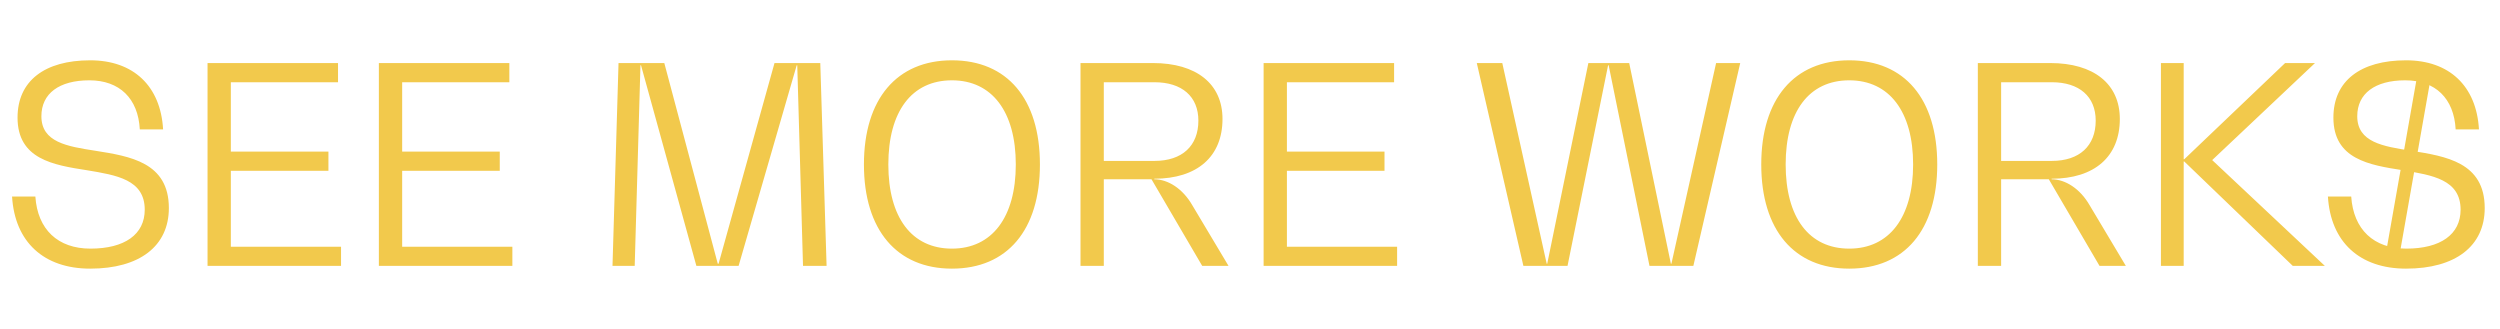 <?xml version="1.0" encoding="UTF-8"?> <svg xmlns="http://www.w3.org/2000/svg" width="912" height="120" viewBox="0 0 912 120" fill="none"> <path d="M32.9 98C50.9 98 61.6 89.8 61.6 75.9C61.6 59.2 47.4 57 34.8 55C24.5 53.4 15.1 51.9 15.1 42.4C15.1 34.1 21.6 29.3 32.6 29.3C43.6 29.3 50.4 35.9 51 47.2H59.5C58.6 31.4 48.7 22 32.9 22C16.3 22 6.4 29.5 6.4 42.9C6.4 58.1 19.5 60.2 31.7 62.1C42.5 63.9 52.8 65.5 52.8 76.5C52.8 85.5 45.5 90.7 33 90.7C21.1 90.7 13.7 83.7 12.9 71.7H4.4C5.4 88.3 16 98 32.9 98ZM84.211 90V62.3H119.811V55.3H84.211V30H123.311V23H75.711V97H124.411V90H84.211ZM146.711 90V62.3H182.311V55.3H146.711V30H185.811V23H138.211V97H186.911V90H146.711ZM299.239 23H282.539L262.139 96.2H261.839L242.339 23H225.639L223.439 97H231.539L233.639 23.8H233.839L254.039 97H269.439L290.639 23.8H290.839L292.939 97H301.539L299.239 23ZM347.263 98C367.463 98 379.363 83.9 379.363 60C379.363 36.1 367.463 22 347.263 22C327.163 22 315.163 36.1 315.163 60C315.163 83.9 327.163 98 347.263 98ZM347.263 90.7C332.563 90.7 324.063 79.3 324.063 60C324.063 40.7 332.563 29.3 347.263 29.3C361.863 29.3 370.563 40.7 370.563 60C370.563 79.3 361.863 90.7 347.263 90.7ZM434.968 74.9C431.468 68.8 426.068 65.4 421.068 65.4V65.2C436.768 65.2 445.968 57.1 445.968 43.4C445.968 30.6 436.468 23 420.568 23H394.168V97H402.668V65.4H420.068L438.568 97H448.168L434.968 74.9ZM402.668 58.7V30H421.168C431.168 30 437.168 35.2 437.168 44C437.168 53.2 431.268 58.7 421.168 58.7H402.668ZM469.465 90V62.3H505.065V55.3H469.465V30H508.565V23H460.965V97H509.665V90H469.465ZM626.033 23L609.733 96.2H609.533L594.333 23H579.433L564.433 96.2H564.233L548.033 23H538.733L555.733 97H571.833L586.633 23.8H586.833L601.733 97H617.733L634.833 23H626.033ZM674.607 98C694.807 98 706.707 83.9 706.707 60C706.707 36.1 694.807 22 674.607 22C654.507 22 642.507 36.1 642.507 60C642.507 83.9 654.507 98 674.607 98ZM674.607 90.7C659.907 90.7 651.407 79.3 651.407 60C651.407 40.7 659.907 29.3 674.607 29.3C689.207 29.3 697.907 40.7 697.907 60C697.907 79.3 689.207 90.7 674.607 90.7ZM762.312 74.9C758.812 68.8 753.412 65.4 748.412 65.4V65.2C764.112 65.2 773.312 57.1 773.312 43.4C773.312 30.6 763.812 23 747.912 23H721.512V97H730.012V65.4H747.412L765.912 97H775.512L762.312 74.9ZM730.012 58.7V30H748.512C758.512 30 764.512 35.2 764.512 44C764.512 53.2 758.612 58.7 748.512 58.7H730.012ZM807.009 58.4L844.509 23H833.609L796.809 58.1H796.609V23H788.309V97H796.609V58.9H796.809L836.409 97H848.109L807.009 58.4ZM877.724 98C895.724 98 906.424 89.8 906.424 75.9C906.424 59.2 892.224 57 879.624 55C869.324 53.4 859.924 51.9 859.924 42.4C859.924 34.1 866.424 29.3 877.424 29.3C888.424 29.3 895.224 35.9 895.824 47.2H904.324C903.424 31.4 893.524 22 877.724 22C861.124 22 851.224 29.5 851.224 42.9C851.224 58.1 864.324 60.2 876.524 62.1C887.324 63.9 897.624 65.5 897.624 76.5C897.624 85.5 890.324 90.7 877.824 90.7C865.924 90.7 858.524 83.7 857.724 71.7H849.224C850.224 88.3 860.824 98 877.724 98Z" fill="#F2C94C"></path> <line x1="872.538" y1="94.502" x2="884.693" y2="25.566" stroke="#F2C94C" stroke-width="5"></line> </svg> 